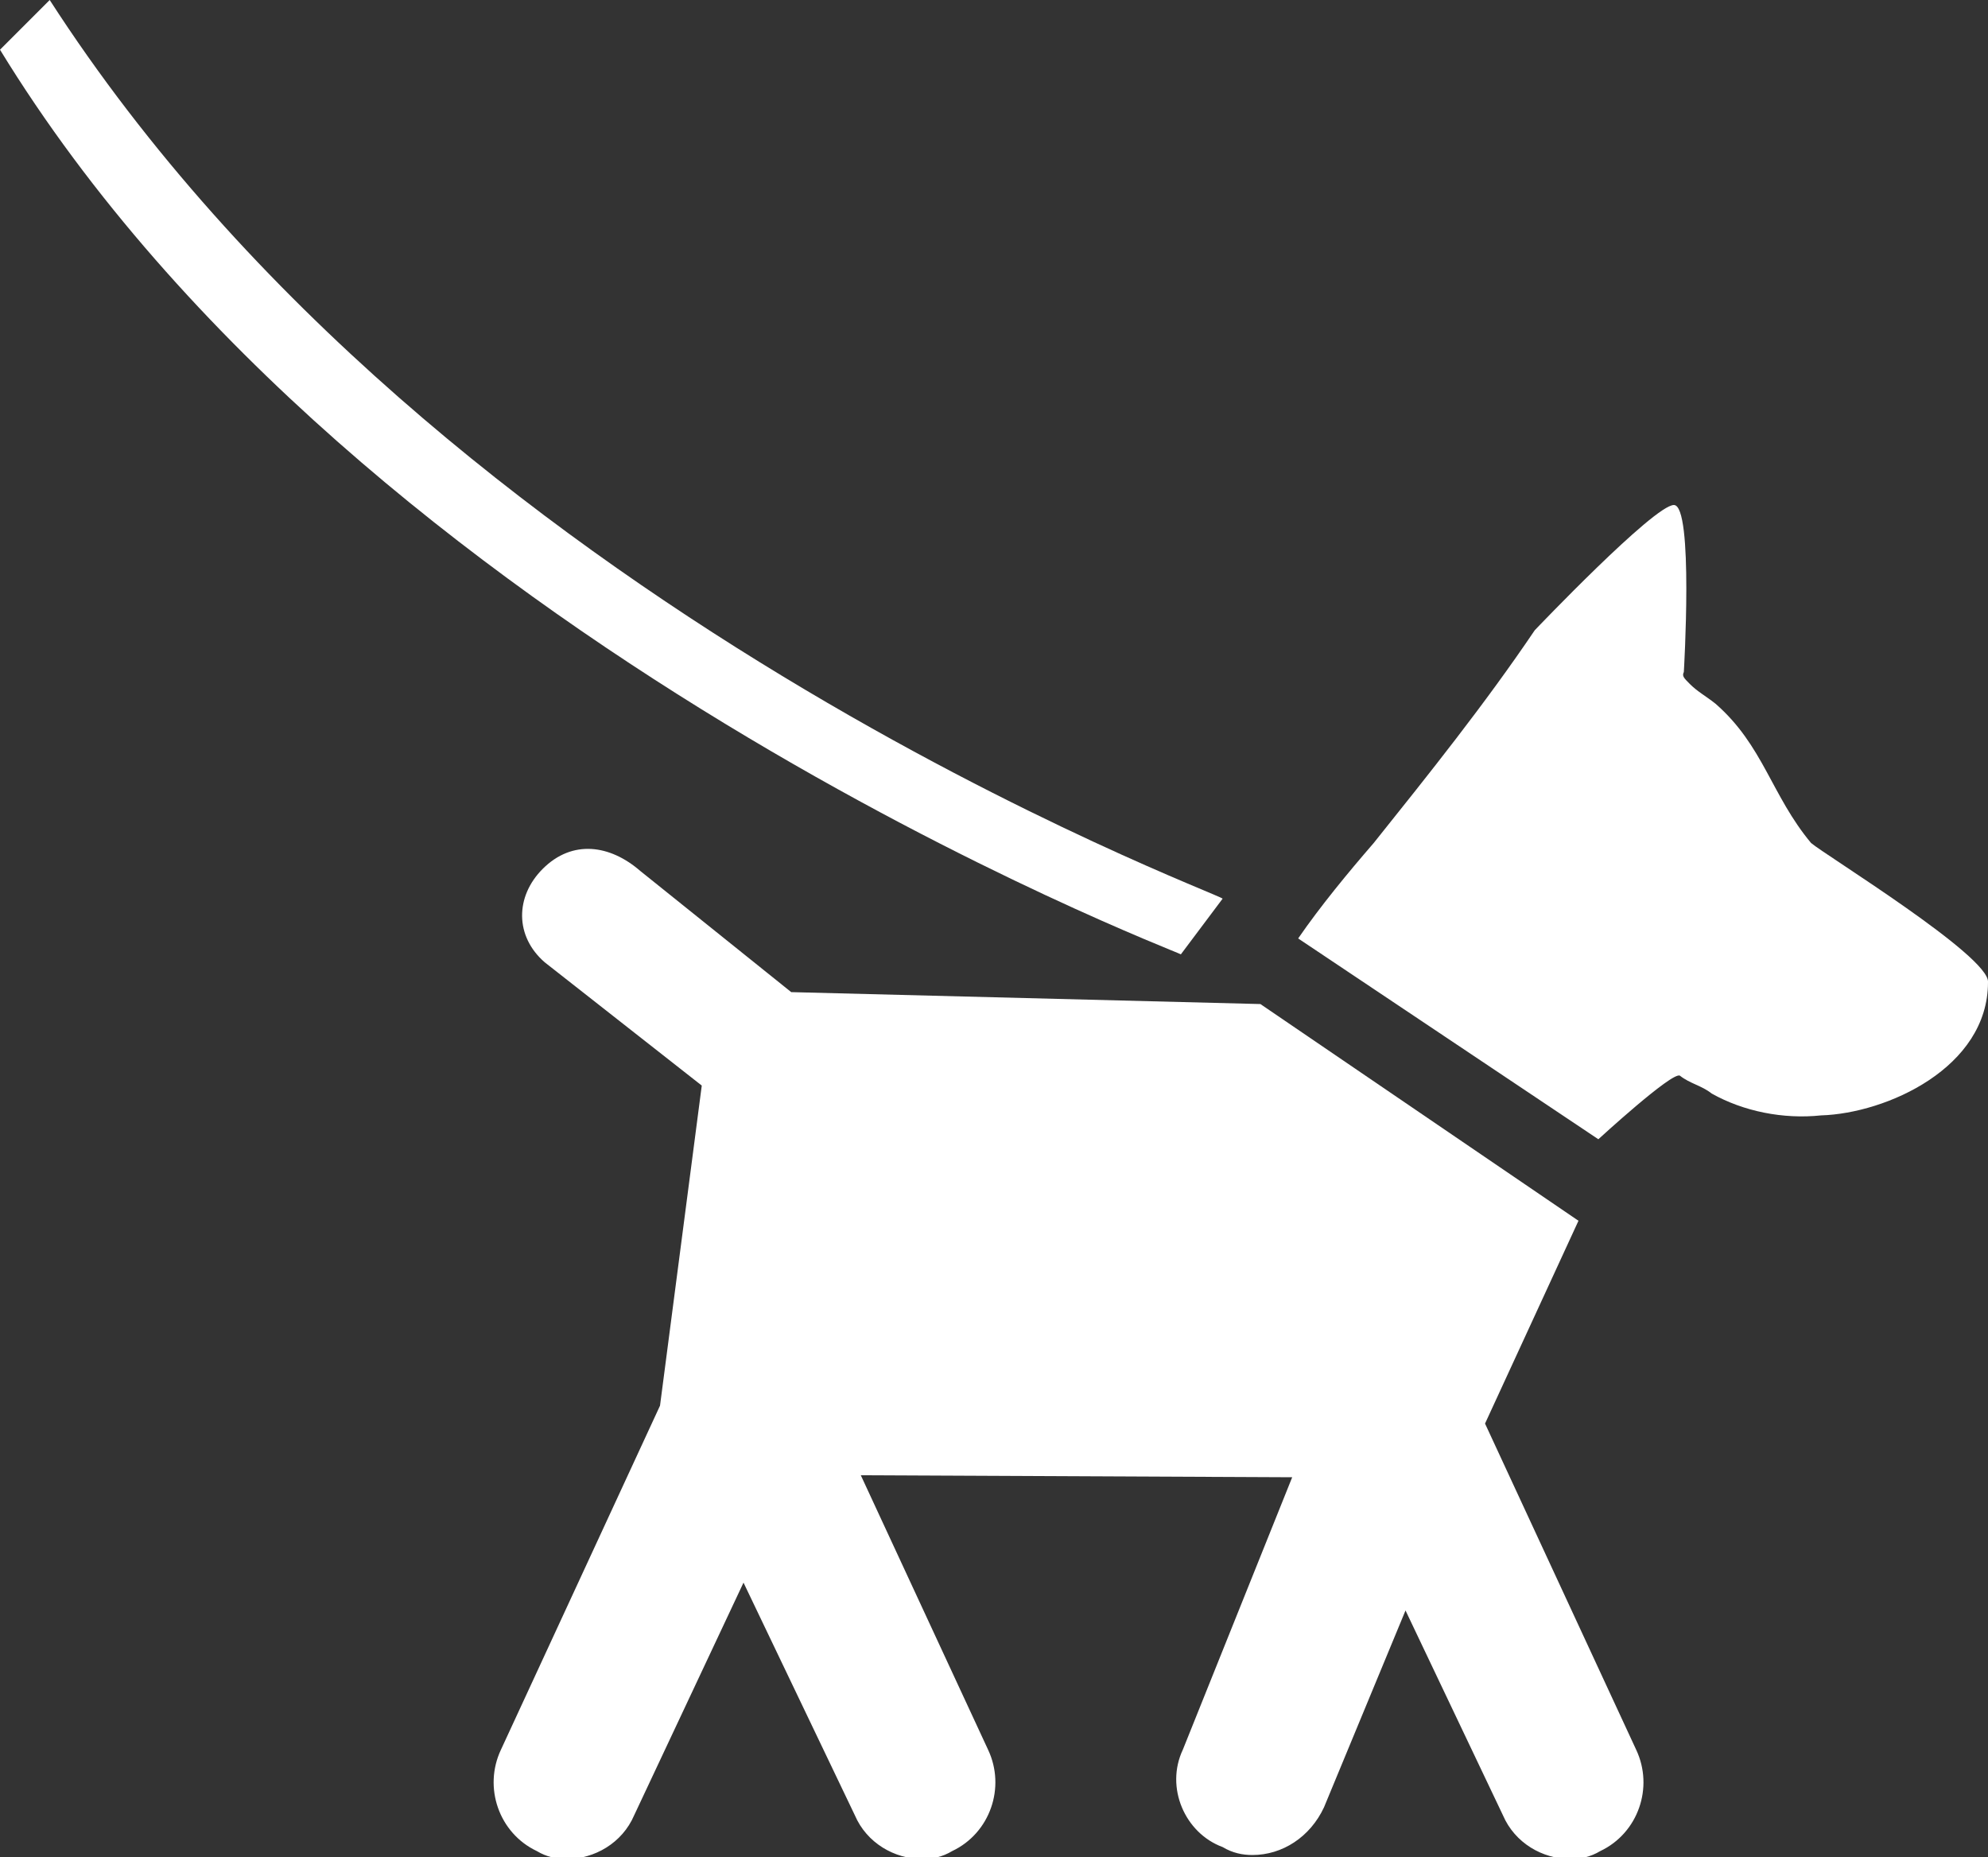 <?xml version="1.0" encoding="UTF-8"?>
<!-- Generator: Adobe Illustrator 24.0.3, SVG Export Plug-In . SVG Version: 6.00 Build 0)  -->
<svg xmlns="http://www.w3.org/2000/svg" xmlns:xlink="http://www.w3.org/1999/xlink" version="1.1" id="Ebene_1" x="0px" y="0px" viewBox="0 0 100 93.4" style="enable-background:new 0 0 100 93.4;" xml:space="preserve">
<rect x="0" y="0" width="100" height="93.4" fill="#333333" stroke="none"/>
<style type="text/css">
	.st0{display:none;}
	.st1{display:inline;}
	.st2{display:inline;fill:#FFFFFF;}
	.st3{clip-path:url(#SVGID_2_);fill:#FFFFFF;}
	.st4{clip-path:url(#SVGID_4_);fill:#FFFFFF;}
	.st5{display:inline;fill:none;}
	.st6{fill:#FFFFFF;}
</style>
<g class="st0">
	<g class="st1">
		<circle cx="46.9" cy="37.4" r="98"></circle>
	</g>
</g>
<g id="medicine" class="st0">
	<path class="st2" d="M59.5,89.4C47.3,88.1,37.9,77.9,38,65.7c0.1-12.1,9.5-22,21.5-23.3V89.4z M64.8,42.4v47   c12-1.3,21.4-11.2,21.5-23.3C86.4,53.9,76.9,43.7,64.8,42.4L64.8,42.4z M24,5.5L3.4,19.4c-4,2.7-6.7,6.8-7.6,11.6   c-0.9,4.7,0.1,9.6,2.8,13.6l0.9,1.4c3.4,5,9,7.9,15,7.9c3.6,0,7.1-1.1,10.2-3.1l20.5-14L24,5.5z M74.9-5.3L74-6.7   c-3.4-5-9-7.9-15-7.9c-3.6,0-7.1,1.1-10.2,3.1l-20.5,14l21.3,31.3l20.5-14C78.4,14.2,80.5,2.9,74.9-5.3L74.9-5.3z"></path>
</g>
<g id="taxi" class="st0">
	<g class="st1">
		<g>
			<g>
				<g>
					<g>
						<g>
							<g>
								<g>
									<g>
										<g>
											<g>
												<g>
													<g>
														<defs>
															<rect id="SVGID_1_" x="-24.1" y="5.4" width="141.9" height="64"></rect>
														</defs>
														<clipPath id="SVGID_2_">
															<use xlink:href="#SVGID_1_" style="overflow:visible;"></use>
														</clipPath>
														<path class="st3" d="M36.5,39.8h6.8l-3.4-9.2L36.5,39.8z"></path>
													</g>
												</g>
											</g>
										</g>
									</g>
								</g>
							</g>
						</g>
					</g>
				</g>
			</g>
			<g>
				<g>
					<g>
						<g>
							<g>
								<g>
									<g>
										<g>
											<g>
												<g>
													<g>
														<defs>
															<rect id="SVGID_3_" x="-24.1" y="5.4" width="141.9" height="64"></rect>
														</defs>
														<clipPath id="SVGID_4_">
															<use xlink:href="#SVGID_3_" style="overflow:visible;"></use>
														</clipPath>
														<path class="st4" d="M117.4,58.2l-12.9-46.7c-1-3.5-4.2-5.9-7.8-5.9H-2.9c-3.6,0-6.8,2.4-7.8,5.9l-13,47                c-0.7,2.4-0.2,5.1,1.4,7.1c1.5,2,3.9,3.2,6.5,3.2h125.6c4.5,0,8.1-3.6,8.1-8.1C117.8,59.8,117.6,59,117.4,58.2                L117.4,58.2z M21,28.6v20.2c0,1-0.8,1.9-1.9,1.9h-2c-1,0-1.9-0.8-1.9-1.9V28.6h-6c-1,0-1.9-0.8-1.9-1.9v-1.1                c0-1,0.8-1.9,1.9-1.9H27c1,0,1.9,0.8,1.9,1.9v1.1c0,1-0.8,1.9-1.9,1.9H21z M52.4,49.8c-0.3,0.5-0.9,0.8-1.5,0.8h-2.2                c-0.8,0-1.5-0.5-1.7-1.2l-1.9-4.8H34.7L33,49.4c-0.3,0.7-1,1.2-1.7,1.2h-2c-0.6,0-1.2-0.3-1.5-0.8s-0.4-1.1-0.2-1.7                l9-23.2c0.3-0.7,1-1.2,1.7-1.2h3.4c0.8,0,1.4,0.5,1.7,1.2l9.3,23.2C52.8,48.7,52.7,49.3,52.4,49.8L52.4,49.8z                 M76.6,49.7c-0.3,0.6-0.9,1-1.6,1h-2.4c-0.6,0-1.2-0.3-1.6-0.9l-5.2-8.2l-5.3,8.2c-0.3,0.5-0.9,0.9-1.6,0.9h-2.4                c-0.7,0-1.3-0.4-1.6-1s-0.3-1.3,0.1-1.9l7.3-11.1l-6.5-10c-0.4-0.6-0.4-1.3-0.1-1.9c0.3-0.6,0.9-1,1.6-1h2.2                c0.6,0,1.2,0.3,1.6,0.9l4.7,7.5l4.6-7.5c0.3-0.5,0.9-0.9,1.6-0.9h2.2c0.7,0,1.3,0.4,1.6,1c0.3,0.6,0.3,1.3-0.1,1.9                l-6.5,10.2l7.3,10.9C76.9,48.3,77,49.1,76.6,49.7L76.6,49.7z M86.3,48.8c0,1-0.8,1.9-1.9,1.9h-2c-1,0-1.9-0.8-1.9-1.9                V25.6c0-1,0.8-1.9,1.9-1.9h2c1,0,1.9,0.8,1.9,1.9V48.8z"></path>
													</g>
												</g>
											</g>
										</g>
									</g>
								</g>
							</g>
						</g>
					</g>
				</g>
			</g>
		</g>
	</g>
</g>
<g id="feeding" class="st0">
	<rect x="-130" y="-90.6" class="st5" width="383" height="270"></rect>
	<g class="st1">
		<path class="st6" d="M33.8,4.9c0,7.5-6,13.5-13.5,13.5S6.8,12.3,6.8,4.9c0-7.5,6-13.5,13.5-13.5S33.8-2.6,33.8,4.9L33.8,4.9z"></path>
		<path class="st6" d="M38.7,66c2.8,0,5.5-1.8,6.4-4.6c1.2-3.5-0.7-7.4-4.3-8.6c-4.6-1.5-8.7-3.3-12.4-5.3c-0.1-0.3-0.1-0.6-0.3-0.9    c-1-2.9-3.8-4.8-6.8-4.8H20c-2.7-2.3-4.8-4.8-6.4-7.4c-1.1-1.9-1.8-3.6-2.2-5.1c-0.1-0.3,0-1.6,0-1.9c0.2-0.9,0.4-1.9,0.4-2.8    c0-6.1-5-11.1-11.1-11.1c-4.2,0-7.2,2.6-9.8,5.8c-3.5,4.7-12,18.2-8.6,32.9c1.1,5.1,5.6,8.5,10.6,8.5c0.8,0,1.6-0.1,2.4-0.3    c0.1,0,0.2-0.1,0.4-0.1l-7.5,6c-3.1,2.5-3.6,7.1-1.1,10.2c1.4,1.8,3.5,2.7,5.6,2.7c1.6,0,3.2-0.5,4.5-1.6l23.4-18.9    c4.6,2.6,9.9,4.9,15.7,6.9C37.3,65.8,38,66,38.7,66L38.7,66z"></path>
		<path class="st6" d="M55.5,53.4c0.1,0.4,0.3,0.8,0.8,1.3c0.4,0.5,1.6,1.7,2.2,1.6c0.7-0.1,2.1-0.2,3-0.3c1-0.1,1.8-0.3,2.5-0.4    c0.6-0.1,1.2-0.2,1.7-0.3c0.2-0.1,0.7,0,1,1.1c0.1,0.5,1.8,4.9,2,5.4c0.1,0.4,0.3,0.8,0.5,1.2c0.1,0.3,0.3,0.8,0.5,1.3    c0.2,0.5,0.1,1.4-0.2,2.4c-0.1,0.5-0.3,1.4-0.7,2.5c-0.2,1-0.6,2.3-1.1,4.1c-0.5,1.7-1.1,4-1.9,6.8c-0.2,0.7-0.1,1.3,0.3,2    c0.4,0.6,0.9,1,1.6,1.2c0.1,0,0.2,0.1,0.3,0.1s0.2,0,0.3,0c0.6,0,1.1-0.2,1.6-0.5c0.5-0.4,0.8-0.8,1-1.4c0,0,2.4-8.2,2.6-10    s2.6-1.5,2.9,0c0.3,1.4,2.4,10,2.4,10c0.2,0.6,0.5,1.1,1,1.5s1,0.5,1.6,0.5c0.1,0,0.2,0,0.3,0s0.2,0,0.3,0    c0.7-0.2,1.2-0.6,1.6-1.2s0.5-1.2,0.3-1.9l-2.3-9.3c0-0.3-0.2-0.9,1.2-1.2c1.3-0.3,7.5-1.2,7.6-1.2c1.1-0.1,1.4,0.3,1.2,1.4    L89,80.4c-0.2,0.7-0.1,1.3,0.3,1.9s0.9,1,1.6,1.2c0.1,0,0.2,0,0.3,0s0.2,0,0.3,0c0.6,0,1.2-0.2,1.6-0.5c0.5-0.4,0.8-0.8,0.9-1.4    l3.3-12.9c0.1-0.4,0.3-0.7,0.8-0.6c0.4,0,0.7,0.2,0.8,0.6l3.1,12.9c0.2,0.6,0.5,1.1,1,1.5s1,0.5,1.6,0.5c0.3,0,0.5,0,0.6-0.1    c0.7-0.2,1.3-0.6,1.7-1.2c0.4-0.6,0.5-1.2,0.3-1.9c0,0-3.7-14.5-3.7-15.3s-0.2-7.4-0.3-8.3c0-0.9,0.4-1,0.6-1    c1.3-0.4,2.4-0.8,3.4-1.4c1.1-0.7,2-1.3,2.7-2s1.2-1.3,1.6-1.7c0.3-0.5,0.5-0.8,0.6-0.9c0.2-0.4,0.3-0.9,0.2-1.4s-0.4-0.8-0.9-1.1    c-0.4-0.2-0.9-0.3-1.4-0.2s-0.9,0.4-1.2,0.9c0,0-0.1,0.2-0.3,0.5s-0.5,0.6-0.9,0.9c-0.4,0.4-0.9,0.8-1.4,1.2    c-0.6,0.4-1.3,0.8-2.1,1.1c-0.2,0.1-0.4,0.1-0.7,0.2c-0.5,0.1-1.2,0.2-2.1,0.2c0,0-20-0.1-21.2-0.1c-1.1,0-9-8.5-9.7-9.2    s-0.3-5.1-1.4-5.1s-3,3.7-3,3.7c-0.9,0.2-1.5,0.3-2.1,0.5s-4.1,1.8-4.4,4.5c-0.1,0.7-0.7,2.5-0.9,2.7c-0.4,0.4-0.9,0.9-1.5,1.2    c-0.5,0.4-1.2,1-1.9,2C55.5,52.6,55.4,53,55.5,53.4L55.5,53.4z"></path>
		<path class="st6" d="M58.3,79.1c0,1.8-1.5,3.3-3.3,3.3H36.8c-1.8,0-3.3-1.5-3.3-3.3v-5.4c0-1.8,1.5-3.3,3.3-3.3h18.3    c1.8,0,3.3,1.5,3.3,3.3L58.3,79.1L58.3,79.1z"></path>
	</g>
</g>
<g id="doggo" class="st0">
	<path class="st2" d="M106.5,58.3h-6.9c0,0,8.6-28.6,8.6-28.8l1.1-16.6c0-0.7-0.2-1.5-0.7-2s-1.2-0.9-2-0.9h-2.3   c-1.2,0-2.2,0.7-2.5,1.8l-8,23.3c-1.4,0-2.6,0-3.6,0c0,0-4-17-4.1-17.2L80.8,4c-0.4-1-1.4-1.7-2.5-1.7h-3.9c-0.8,0-1.6,0.4-2.1,1   s-0.7,1.4-0.6,2.2l4.7,26c-9.8-3.4-18.7-5.4-26.4-6c-3.8-0.3-7.3-0.2-10.5,0.2l-0.9-9.6l3.8-0.5c1.2-0.1,2.1-1,2.3-2.2l0.4-2.2   c0.1-0.7,0-1.4-0.5-2c-0.4-0.6-1.1-1-1.8-1.1L33,6.7c-0.7-0.1-1.5,0.1-2.1,0.5c-0.6,0.5-1,1.1-1,1.9l-0.4,5l0,0l-0.7,8.3l-5.7-9.7   l3.1-2.2C27,9.9,27.4,9,27.3,8L27,6.1c-0.1-0.8-0.5-1.5-1.2-1.9s-1.5-0.6-2.2-0.3l-9.7,2.9c-0.7,0.2-1.3,0.7-1.6,1.4   s-0.4,1.4-0.1,2.1l9.5,24.3c-0.5,0.5-0.9,1.1-1.3,1.7c-0.6,0.8-1,1.6-1.3,2.2C18,28.7,10.5,21,0,19.8c-0.7-0.1-1.5,0.1-2.1,0.6   S-3,21.6-3,22.3l-0.5,12.9c-3.4,2-5.3,5.8-4.9,9.7l-6.8,3.1c-1,0.4-1.6,1.4-1.6,2.5s0.7,2,1.7,2.4l4.3,1.8l-5.7,4.1   c-0.9,0.7-1.3,1.9-1,3c0.4,1.1,1.4,1.9,2.6,1.9h121.5c0.9,0,1.7,0.8,1.7,1.7s-0.8,1.7-1.7,1.7H69.8c-1.5,0-2.7,1.2-2.7,2.7   s1.2,2.7,2.7,2.7h36.8c3.9,0,7.1-3.2,7.1-7.1C113.5,61.4,110.4,58.3,106.5,58.3L106.5,58.3z"></path>
</g>
<g id="einzelgänger" class="st0">
	<g class="st1">
		<g>
			<path class="st6" d="M95.7-18.5c-1-0.3-2.1,0-2.7,0.9l-4.4,6l-1.9-4.8c-0.4-0.9-1.2-1.5-2.2-1.5s-1.9,0.5-2.3,1.4L79-9.6     c-0.4-0.1-0.8-0.1-1.3-0.1c-3.5,0-6.8,1.9-8.5,4.9L56.1-4.5c-0.7,0-1.3,0.3-1.8,0.8c-0.4,0.5-0.7,1.2-0.6,1.9     c0.6,5.4,3.1,10.3,7.1,13.9c3.9,3.4,8.8,5.4,14.1,5.4v7.2c0,0-59.2,5.1-59.5,5.2C8.7,30.7,2.6,26.3,1.7,19.6     c-0.5-3.2,0.3-6.4,2.3-9C5.9,8,8.7,6.3,11.9,5.9L26,4.6c1.3-0.1,2.3-1.3,2.2-2.6c-0.1-1.3-1.3-2.3-2.6-2.2L11.4,1.1h-0.1     c-4.5,0.6-8.5,3-11.2,6.6s-3.8,8.1-3.2,12.6c1.1,7.8,7.4,13.6,14.9,14.4c-0.6,1.2-1.2,2.7-1.7,4.3c-1.3,4.6-1.7,12,3.1,21.5     L5.4,71.1C5,71.6,4.8,72.3,5,73l3.4,18.4c0.2,1.2,1.2,2,2.4,2h3.4c0.7,0,1.4-0.3,1.8-0.8c0.5-0.5,0.7-1.2,0.6-1.9l-1.8-13.6     l22.5-15.7c0.1,0-0.1,0,0,0c2-1.7,3.7-3.7,4.9-6c12.5,2.2,28.5,5,38.8,6.6l4.6,29.3c0.2,1.2,1.2,2.1,2.4,2.1h2.8     c1.3,0,2.4-1.1,2.4-2.4V61.7c2.7-1.3,4.2-4.9,4.2-8.4v-69.5C97.4-17.2,96.7-18.2,95.7-18.5L95.7-18.5z"></path>
		</g>
	</g>
</g>
<g id="spielen" class="st0">
	<g class="st1">
		<path class="st6" d="M38.4-2.5c0,6.1-5,11.1-11.1,11.1s-11.1-5-11.1-11.1s5-11.1,11.1-11.1C33.5-13.6,38.4-8.6,38.4-2.5L38.4-2.5z    "></path>
		<path class="st6" d="M32.2,23.5c4.1,2,8.3,3.1,12.8,3.1c5.1,0,10.4-1.3,16.1-3.9c2.2-1,3.1-3.5,2.1-5.7s-3.5-3.1-5.7-2.1    c-10.8,5-19.2,4.1-27.3-2.9c-0.1-0.1-4.6-4.3-11.7-2.7C7.1,11.8,0.1,17.4-7.9,26.8c-1.5,1.8-1.2,4.5,0.6,6c0.8,0.6,1.8,1,2.7,1    c1.2,0,2.5-0.5,3.3-1.6c5.2-6.4,8.1-9.5,13.2-11.8L9.8,40.7c-0.1,1.3,0.1,2.6,0.6,3.7L9,60.8L-2.7,80c-1.6,2.6-0.7,5.9,1.8,7.5    C0,88,1,88.3,1.9,88.3c1.8,0,3.6-0.9,4.7-2.6L19,65.4c0.4-0.7,0.7-1.5,0.8-2.4l1.1-12l9.8,10.6L26,81.8c-0.6,3,1.2,5.9,4.2,6.5    c0.4,0.1,0.8,0.1,1.2,0.1c2.5,0,4.8-1.7,5.3-4.3l5.3-23c0.4-1.8-0.1-3.6-1.3-4.9L29.9,44.4c0.2-0.6,0.3-1.1,0.4-1.8L32.2,23.5z"></path>
		<path class="st6" d="M98.8,45c-4.4,0.4-8.1,0-10.5-0.4l-1.8-4.1l-12.9-1.4L60.1,45l-5.7-1.5c-1.3-0.3-2.6,0.4-3,1.7    c-0.3,1.3,0.4,2.6,1.7,3l5.8,1.6l2.4,5.5c-1.4,2.3-4.2,6.1-8.2,8.8c-1.1,0.7-1.4,2.2-0.7,3.3c0.5,0.7,1.2,1.1,2,1.1    c0.5,0,0.9-0.1,1.3-0.4c2.5-1.7,4.5-3.7,6.2-5.6c-0.8,1.6-1.8,3.2-3,4.7c-0.9,1-0.7,2.5,0.3,3.4c0.5,0.4,1,0.6,1.5,0.6    c0.7,0,1.4-0.3,1.8-0.9c3.7-4.4,5.6-9.7,6.4-12.7l18.5-8.1c1.9,0.3,4.4,0.6,7.3,0.6c1.3,0,2.8-0.1,4.3-0.2    c1.3-0.1,2.3-1.3,2.2-2.6C101.3,45.8,100.2,44.9,98.8,45L98.8,45z"></path>
		<path class="st6" d="M87.6,35.8c0.4,0,0.9,0,1.3,0c1.3,0,2.5-0.3,3.6-0.8c1.9-1,3.5-2.9,2.7-5.4c-0.8-2.3-6.8-1.7-7.4-1.9    c-1.9-0.7-3-2-5-2.4c-0.3-0.1-0.7-0.1-1.1-0.2c-0.2,0-0.3-0.1-0.4-0.3c-0.2-0.7-0.4-1.3-0.6-2c-0.4-1.2-1.2-2.1-2.4-2.3    c-0.5-0.1-2.7-0.2-2.2,3.1c0.1,0.7,0.2,1.5,0.1,2.2c-0.2,2.7-0.8,5.3-1.3,7.9c-0.2,1.2-0.5,2.4-0.7,3.6l12,1.3    C86.3,38.6,87.3,35.8,87.6,35.8L87.6,35.8z"></path>
		<path class="st6" d="M110,24.2c-6.2,0.8-12.3,2.7-12,4.9s6.7,2.5,12.9,1.7c6.2-0.8,12.3-2.7,12-4.9S116.2,23.4,110,24.2L110,24.2z    "></path>
	</g>
</g>
<g>
	<path class="st6" d="M91.1,42.4c-2-2.4-2.4-4.9-4.8-7c-0.5-0.4-0.9-0.6-1.3-1c-0.3-0.3-0.4-0.4-0.3-0.6c0,0,0.5-8.4-0.5-8.4   s-7,6.3-7,6.3c-2.5,3.7-5.3,7.2-8.1,10.7c-1.3,1.5-2.7,3.2-3.8,4.8l15.1,10.1c0,0,3.7-3.4,4.1-3.2c0.5,0.4,1.1,0.5,1.6,0.9   c1.6,0.9,3.6,1.3,5.5,1.1c3.3-0.1,8.4-2.4,8.4-6.7C100.1,48.1,91.8,43,91.1,42.4z"></path>
	<path class="st6" d="M61.5,45.2C61.3,44.9,22.3,30.7,2.5,0L0,2.5C18.3,32.4,59.1,47.8,59.4,48L61.5,45.2z"></path>
	<path class="st6" d="M74.7,71.6l4.7-10.2l-16-10.9l-23.6-0.6l-7.6-6.1c-1.5-1.3-3.4-1.6-4.9-0.1c-1.4,1.4-1.4,3.4,0.1,4.7l7.9,6.2   l-2.1,16.1l-8,17.3c-0.9,1.9-0.1,4.2,1.8,5.1c0.5,0.3,1,0.4,1.5,0.4c1.4,0,2.8-0.8,3.4-2.2l5.5-11.7L43,91.3c0.6,1.4,2,2.2,3.4,2.2   c0.5,0,1-0.1,1.5-0.4c1.9-0.9,2.7-3.2,1.8-5.1l-6.4-13.8L65,74.3L59.5,88c-0.9,1.9,0.1,4.2,2,4.9c0.5,0.3,1,0.4,1.5,0.4   c1.5,0,2.9-0.9,3.6-2.4l4.1-9.9l4.9,10.3c0.6,1.4,2,2.2,3.4,2.2c0.5,0,1-0.1,1.5-0.4c1.9-0.9,2.7-3.2,1.8-5.1L74.7,71.6z"></path>
</g>
</svg>
